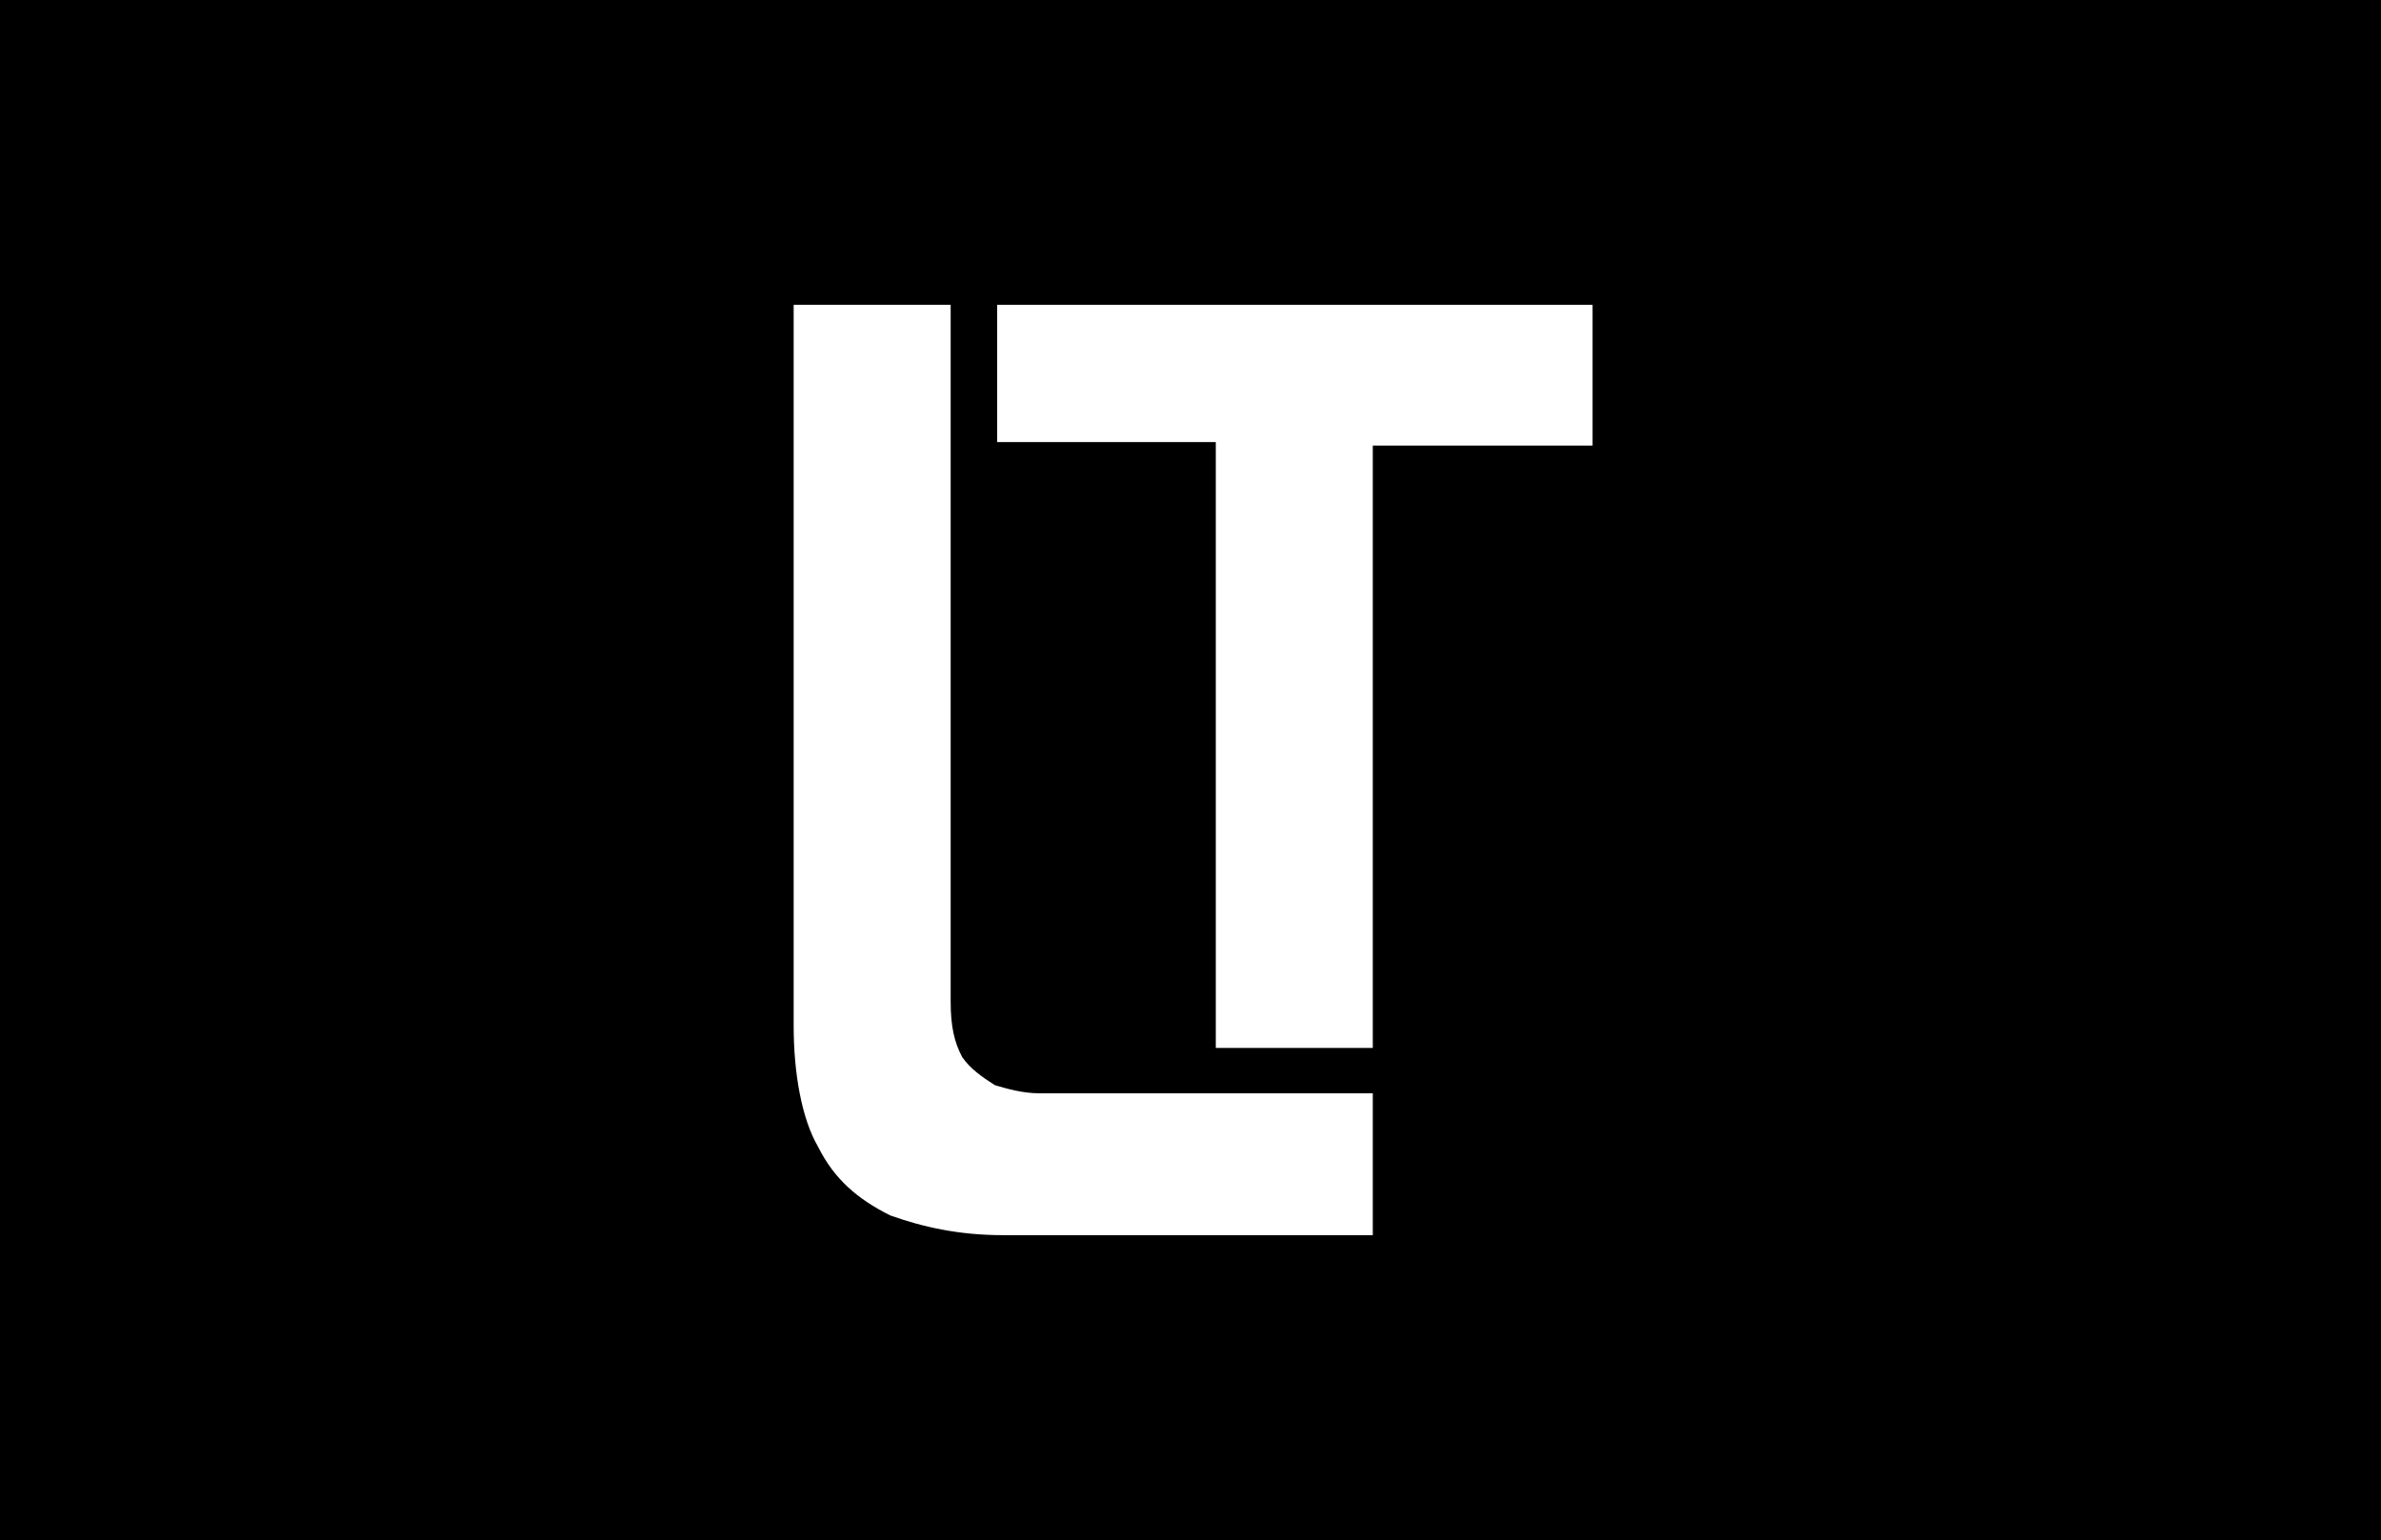 <?xml version="1.0" encoding="UTF-8"?> <svg xmlns="http://www.w3.org/2000/svg" width="453" height="293" viewBox="0 0 453 293" fill="none"><rect width="453" height="293" fill="black"></rect><path d="M231.314 199.38V84.108H189.719V58H303V84.772H261.183V199.38H231.314Z" fill="white"></path><path d="M190.825 235.002C182.418 235.002 175.559 233.453 169.364 231.24C163.169 228.143 158.744 224.381 155.646 218.186C152.549 212.876 151 204.248 151 195.176V58H180.869V190.53C180.869 195.176 181.533 198.274 183.082 201.15C184.63 203.363 186.843 204.911 189.277 206.46C191.489 207.124 194.587 208.009 197.684 208.009H261.183V235.002H190.825Z" fill="white"></path></svg> 